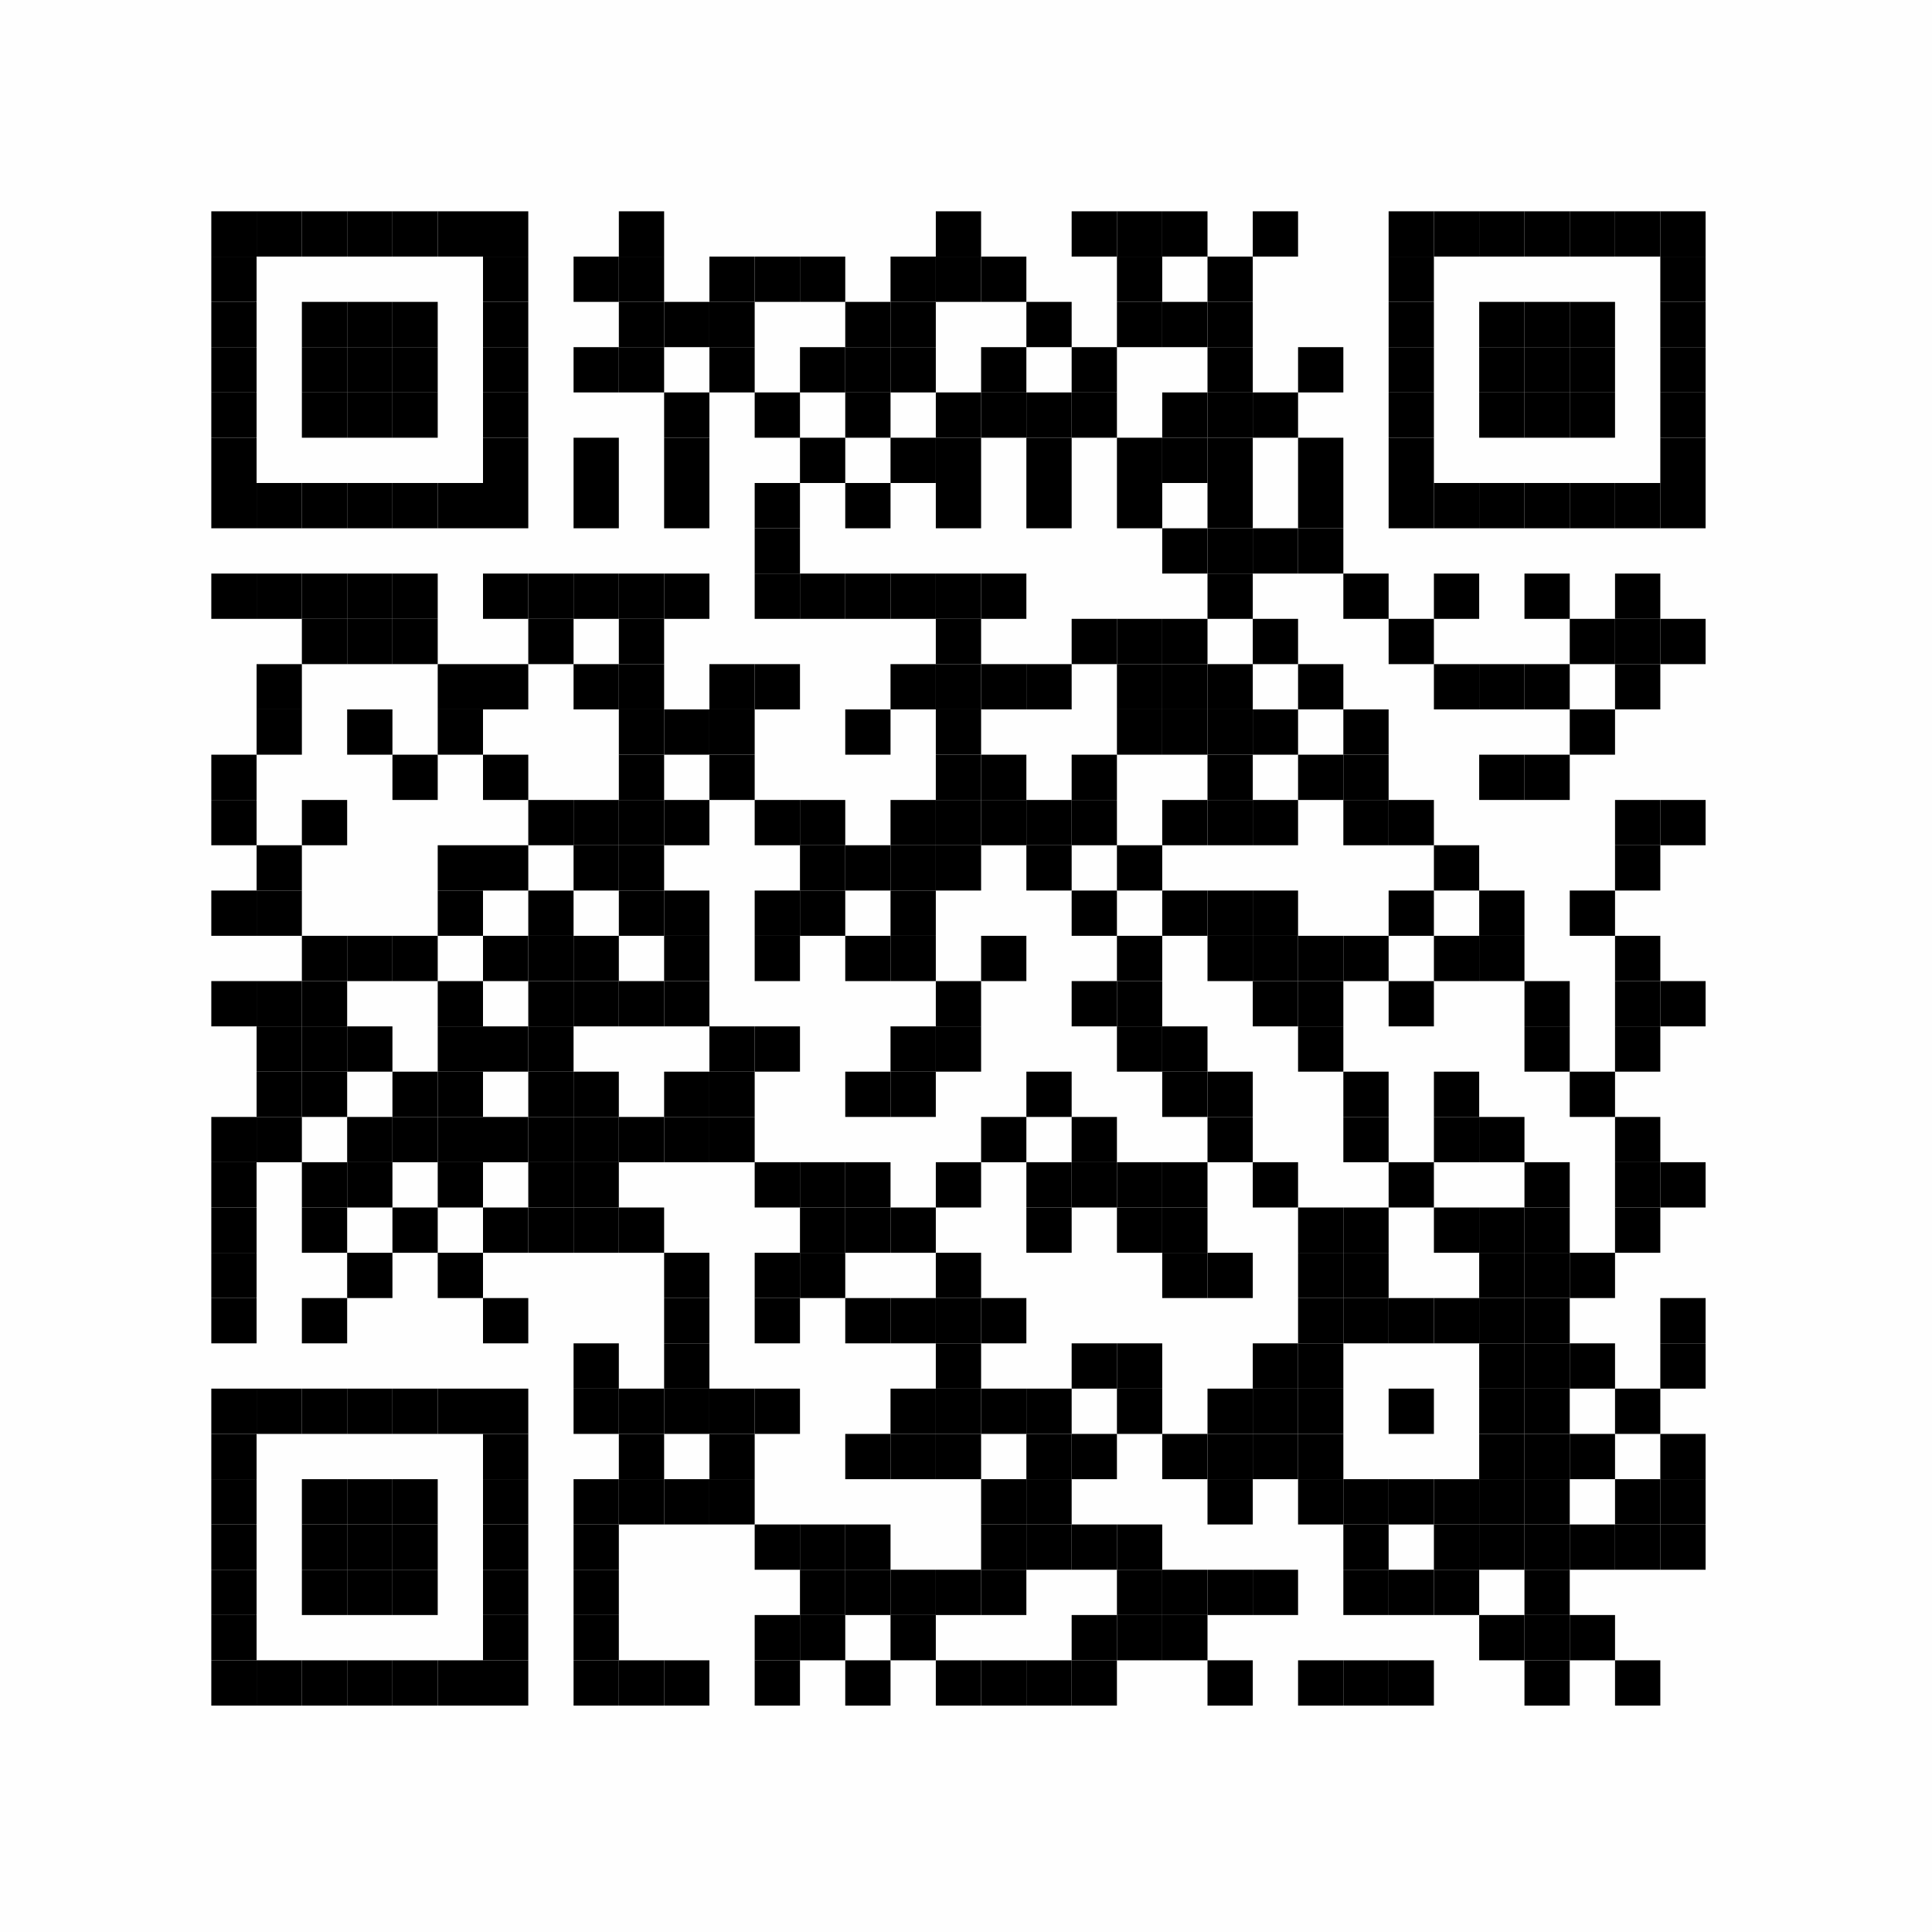 <?xml version="1.0" encoding="UTF-8"?>
<svg xmlns="http://www.w3.org/2000/svg" xmlns:xlink="http://www.w3.org/1999/xlink" version="1.1" width="128px" height="128px" viewBox="0 0 128 128"><defs><rect id="r0" width="3" height="3" fill="#000000"/></defs><rect x="0" y="0" width="128" height="128" fill="#fefefe"/><use x="14" y="14" xlink:href="#r0"/><use x="17" y="14" xlink:href="#r0"/><use x="20" y="14" xlink:href="#r0"/><use x="23" y="14" xlink:href="#r0"/><use x="26" y="14" xlink:href="#r0"/><use x="29" y="14" xlink:href="#r0"/><use x="32" y="14" xlink:href="#r0"/><use x="41" y="14" xlink:href="#r0"/><use x="62" y="14" xlink:href="#r0"/><use x="71" y="14" xlink:href="#r0"/><use x="74" y="14" xlink:href="#r0"/><use x="77" y="14" xlink:href="#r0"/><use x="83" y="14" xlink:href="#r0"/><use x="92" y="14" xlink:href="#r0"/><use x="95" y="14" xlink:href="#r0"/><use x="98" y="14" xlink:href="#r0"/><use x="101" y="14" xlink:href="#r0"/><use x="104" y="14" xlink:href="#r0"/><use x="107" y="14" xlink:href="#r0"/><use x="110" y="14" xlink:href="#r0"/><use x="14" y="17" xlink:href="#r0"/><use x="32" y="17" xlink:href="#r0"/><use x="38" y="17" xlink:href="#r0"/><use x="41" y="17" xlink:href="#r0"/><use x="47" y="17" xlink:href="#r0"/><use x="50" y="17" xlink:href="#r0"/><use x="53" y="17" xlink:href="#r0"/><use x="59" y="17" xlink:href="#r0"/><use x="62" y="17" xlink:href="#r0"/><use x="65" y="17" xlink:href="#r0"/><use x="74" y="17" xlink:href="#r0"/><use x="80" y="17" xlink:href="#r0"/><use x="92" y="17" xlink:href="#r0"/><use x="110" y="17" xlink:href="#r0"/><use x="14" y="20" xlink:href="#r0"/><use x="20" y="20" xlink:href="#r0"/><use x="23" y="20" xlink:href="#r0"/><use x="26" y="20" xlink:href="#r0"/><use x="32" y="20" xlink:href="#r0"/><use x="41" y="20" xlink:href="#r0"/><use x="44" y="20" xlink:href="#r0"/><use x="47" y="20" xlink:href="#r0"/><use x="56" y="20" xlink:href="#r0"/><use x="59" y="20" xlink:href="#r0"/><use x="68" y="20" xlink:href="#r0"/><use x="74" y="20" xlink:href="#r0"/><use x="77" y="20" xlink:href="#r0"/><use x="80" y="20" xlink:href="#r0"/><use x="92" y="20" xlink:href="#r0"/><use x="98" y="20" xlink:href="#r0"/><use x="101" y="20" xlink:href="#r0"/><use x="104" y="20" xlink:href="#r0"/><use x="110" y="20" xlink:href="#r0"/><use x="14" y="23" xlink:href="#r0"/><use x="20" y="23" xlink:href="#r0"/><use x="23" y="23" xlink:href="#r0"/><use x="26" y="23" xlink:href="#r0"/><use x="32" y="23" xlink:href="#r0"/><use x="38" y="23" xlink:href="#r0"/><use x="41" y="23" xlink:href="#r0"/><use x="47" y="23" xlink:href="#r0"/><use x="53" y="23" xlink:href="#r0"/><use x="56" y="23" xlink:href="#r0"/><use x="59" y="23" xlink:href="#r0"/><use x="65" y="23" xlink:href="#r0"/><use x="71" y="23" xlink:href="#r0"/><use x="80" y="23" xlink:href="#r0"/><use x="86" y="23" xlink:href="#r0"/><use x="92" y="23" xlink:href="#r0"/><use x="98" y="23" xlink:href="#r0"/><use x="101" y="23" xlink:href="#r0"/><use x="104" y="23" xlink:href="#r0"/><use x="110" y="23" xlink:href="#r0"/><use x="14" y="26" xlink:href="#r0"/><use x="20" y="26" xlink:href="#r0"/><use x="23" y="26" xlink:href="#r0"/><use x="26" y="26" xlink:href="#r0"/><use x="32" y="26" xlink:href="#r0"/><use x="44" y="26" xlink:href="#r0"/><use x="50" y="26" xlink:href="#r0"/><use x="56" y="26" xlink:href="#r0"/><use x="62" y="26" xlink:href="#r0"/><use x="65" y="26" xlink:href="#r0"/><use x="68" y="26" xlink:href="#r0"/><use x="71" y="26" xlink:href="#r0"/><use x="77" y="26" xlink:href="#r0"/><use x="80" y="26" xlink:href="#r0"/><use x="83" y="26" xlink:href="#r0"/><use x="92" y="26" xlink:href="#r0"/><use x="98" y="26" xlink:href="#r0"/><use x="101" y="26" xlink:href="#r0"/><use x="104" y="26" xlink:href="#r0"/><use x="110" y="26" xlink:href="#r0"/><use x="14" y="29" xlink:href="#r0"/><use x="32" y="29" xlink:href="#r0"/><use x="38" y="29" xlink:href="#r0"/><use x="44" y="29" xlink:href="#r0"/><use x="53" y="29" xlink:href="#r0"/><use x="59" y="29" xlink:href="#r0"/><use x="62" y="29" xlink:href="#r0"/><use x="68" y="29" xlink:href="#r0"/><use x="74" y="29" xlink:href="#r0"/><use x="77" y="29" xlink:href="#r0"/><use x="80" y="29" xlink:href="#r0"/><use x="86" y="29" xlink:href="#r0"/><use x="92" y="29" xlink:href="#r0"/><use x="110" y="29" xlink:href="#r0"/><use x="14" y="32" xlink:href="#r0"/><use x="17" y="32" xlink:href="#r0"/><use x="20" y="32" xlink:href="#r0"/><use x="23" y="32" xlink:href="#r0"/><use x="26" y="32" xlink:href="#r0"/><use x="29" y="32" xlink:href="#r0"/><use x="32" y="32" xlink:href="#r0"/><use x="38" y="32" xlink:href="#r0"/><use x="44" y="32" xlink:href="#r0"/><use x="50" y="32" xlink:href="#r0"/><use x="56" y="32" xlink:href="#r0"/><use x="62" y="32" xlink:href="#r0"/><use x="68" y="32" xlink:href="#r0"/><use x="74" y="32" xlink:href="#r0"/><use x="80" y="32" xlink:href="#r0"/><use x="86" y="32" xlink:href="#r0"/><use x="92" y="32" xlink:href="#r0"/><use x="95" y="32" xlink:href="#r0"/><use x="98" y="32" xlink:href="#r0"/><use x="101" y="32" xlink:href="#r0"/><use x="104" y="32" xlink:href="#r0"/><use x="107" y="32" xlink:href="#r0"/><use x="110" y="32" xlink:href="#r0"/><use x="50" y="35" xlink:href="#r0"/><use x="77" y="35" xlink:href="#r0"/><use x="80" y="35" xlink:href="#r0"/><use x="83" y="35" xlink:href="#r0"/><use x="86" y="35" xlink:href="#r0"/><use x="14" y="38" xlink:href="#r0"/><use x="17" y="38" xlink:href="#r0"/><use x="20" y="38" xlink:href="#r0"/><use x="23" y="38" xlink:href="#r0"/><use x="26" y="38" xlink:href="#r0"/><use x="32" y="38" xlink:href="#r0"/><use x="35" y="38" xlink:href="#r0"/><use x="38" y="38" xlink:href="#r0"/><use x="41" y="38" xlink:href="#r0"/><use x="44" y="38" xlink:href="#r0"/><use x="50" y="38" xlink:href="#r0"/><use x="53" y="38" xlink:href="#r0"/><use x="56" y="38" xlink:href="#r0"/><use x="59" y="38" xlink:href="#r0"/><use x="62" y="38" xlink:href="#r0"/><use x="65" y="38" xlink:href="#r0"/><use x="80" y="38" xlink:href="#r0"/><use x="89" y="38" xlink:href="#r0"/><use x="95" y="38" xlink:href="#r0"/><use x="101" y="38" xlink:href="#r0"/><use x="107" y="38" xlink:href="#r0"/><use x="20" y="41" xlink:href="#r0"/><use x="23" y="41" xlink:href="#r0"/><use x="26" y="41" xlink:href="#r0"/><use x="35" y="41" xlink:href="#r0"/><use x="41" y="41" xlink:href="#r0"/><use x="62" y="41" xlink:href="#r0"/><use x="71" y="41" xlink:href="#r0"/><use x="74" y="41" xlink:href="#r0"/><use x="77" y="41" xlink:href="#r0"/><use x="83" y="41" xlink:href="#r0"/><use x="92" y="41" xlink:href="#r0"/><use x="104" y="41" xlink:href="#r0"/><use x="107" y="41" xlink:href="#r0"/><use x="110" y="41" xlink:href="#r0"/><use x="17" y="44" xlink:href="#r0"/><use x="29" y="44" xlink:href="#r0"/><use x="32" y="44" xlink:href="#r0"/><use x="38" y="44" xlink:href="#r0"/><use x="41" y="44" xlink:href="#r0"/><use x="47" y="44" xlink:href="#r0"/><use x="50" y="44" xlink:href="#r0"/><use x="59" y="44" xlink:href="#r0"/><use x="62" y="44" xlink:href="#r0"/><use x="65" y="44" xlink:href="#r0"/><use x="68" y="44" xlink:href="#r0"/><use x="74" y="44" xlink:href="#r0"/><use x="77" y="44" xlink:href="#r0"/><use x="80" y="44" xlink:href="#r0"/><use x="86" y="44" xlink:href="#r0"/><use x="95" y="44" xlink:href="#r0"/><use x="98" y="44" xlink:href="#r0"/><use x="101" y="44" xlink:href="#r0"/><use x="107" y="44" xlink:href="#r0"/><use x="17" y="47" xlink:href="#r0"/><use x="23" y="47" xlink:href="#r0"/><use x="29" y="47" xlink:href="#r0"/><use x="41" y="47" xlink:href="#r0"/><use x="44" y="47" xlink:href="#r0"/><use x="47" y="47" xlink:href="#r0"/><use x="56" y="47" xlink:href="#r0"/><use x="62" y="47" xlink:href="#r0"/><use x="74" y="47" xlink:href="#r0"/><use x="77" y="47" xlink:href="#r0"/><use x="80" y="47" xlink:href="#r0"/><use x="83" y="47" xlink:href="#r0"/><use x="89" y="47" xlink:href="#r0"/><use x="104" y="47" xlink:href="#r0"/><use x="14" y="50" xlink:href="#r0"/><use x="26" y="50" xlink:href="#r0"/><use x="32" y="50" xlink:href="#r0"/><use x="41" y="50" xlink:href="#r0"/><use x="47" y="50" xlink:href="#r0"/><use x="62" y="50" xlink:href="#r0"/><use x="65" y="50" xlink:href="#r0"/><use x="71" y="50" xlink:href="#r0"/><use x="80" y="50" xlink:href="#r0"/><use x="86" y="50" xlink:href="#r0"/><use x="89" y="50" xlink:href="#r0"/><use x="98" y="50" xlink:href="#r0"/><use x="101" y="50" xlink:href="#r0"/><use x="14" y="53" xlink:href="#r0"/><use x="20" y="53" xlink:href="#r0"/><use x="35" y="53" xlink:href="#r0"/><use x="38" y="53" xlink:href="#r0"/><use x="41" y="53" xlink:href="#r0"/><use x="44" y="53" xlink:href="#r0"/><use x="50" y="53" xlink:href="#r0"/><use x="53" y="53" xlink:href="#r0"/><use x="59" y="53" xlink:href="#r0"/><use x="62" y="53" xlink:href="#r0"/><use x="65" y="53" xlink:href="#r0"/><use x="68" y="53" xlink:href="#r0"/><use x="71" y="53" xlink:href="#r0"/><use x="77" y="53" xlink:href="#r0"/><use x="80" y="53" xlink:href="#r0"/><use x="83" y="53" xlink:href="#r0"/><use x="89" y="53" xlink:href="#r0"/><use x="92" y="53" xlink:href="#r0"/><use x="107" y="53" xlink:href="#r0"/><use x="110" y="53" xlink:href="#r0"/><use x="17" y="56" xlink:href="#r0"/><use x="29" y="56" xlink:href="#r0"/><use x="32" y="56" xlink:href="#r0"/><use x="38" y="56" xlink:href="#r0"/><use x="41" y="56" xlink:href="#r0"/><use x="53" y="56" xlink:href="#r0"/><use x="56" y="56" xlink:href="#r0"/><use x="59" y="56" xlink:href="#r0"/><use x="62" y="56" xlink:href="#r0"/><use x="68" y="56" xlink:href="#r0"/><use x="74" y="56" xlink:href="#r0"/><use x="95" y="56" xlink:href="#r0"/><use x="107" y="56" xlink:href="#r0"/><use x="14" y="59" xlink:href="#r0"/><use x="17" y="59" xlink:href="#r0"/><use x="29" y="59" xlink:href="#r0"/><use x="35" y="59" xlink:href="#r0"/><use x="41" y="59" xlink:href="#r0"/><use x="44" y="59" xlink:href="#r0"/><use x="50" y="59" xlink:href="#r0"/><use x="53" y="59" xlink:href="#r0"/><use x="59" y="59" xlink:href="#r0"/><use x="71" y="59" xlink:href="#r0"/><use x="77" y="59" xlink:href="#r0"/><use x="80" y="59" xlink:href="#r0"/><use x="83" y="59" xlink:href="#r0"/><use x="92" y="59" xlink:href="#r0"/><use x="98" y="59" xlink:href="#r0"/><use x="104" y="59" xlink:href="#r0"/><use x="20" y="62" xlink:href="#r0"/><use x="23" y="62" xlink:href="#r0"/><use x="26" y="62" xlink:href="#r0"/><use x="32" y="62" xlink:href="#r0"/><use x="35" y="62" xlink:href="#r0"/><use x="38" y="62" xlink:href="#r0"/><use x="44" y="62" xlink:href="#r0"/><use x="50" y="62" xlink:href="#r0"/><use x="56" y="62" xlink:href="#r0"/><use x="59" y="62" xlink:href="#r0"/><use x="65" y="62" xlink:href="#r0"/><use x="74" y="62" xlink:href="#r0"/><use x="80" y="62" xlink:href="#r0"/><use x="83" y="62" xlink:href="#r0"/><use x="86" y="62" xlink:href="#r0"/><use x="89" y="62" xlink:href="#r0"/><use x="95" y="62" xlink:href="#r0"/><use x="98" y="62" xlink:href="#r0"/><use x="107" y="62" xlink:href="#r0"/><use x="14" y="65" xlink:href="#r0"/><use x="17" y="65" xlink:href="#r0"/><use x="20" y="65" xlink:href="#r0"/><use x="29" y="65" xlink:href="#r0"/><use x="35" y="65" xlink:href="#r0"/><use x="38" y="65" xlink:href="#r0"/><use x="41" y="65" xlink:href="#r0"/><use x="44" y="65" xlink:href="#r0"/><use x="62" y="65" xlink:href="#r0"/><use x="71" y="65" xlink:href="#r0"/><use x="74" y="65" xlink:href="#r0"/><use x="83" y="65" xlink:href="#r0"/><use x="86" y="65" xlink:href="#r0"/><use x="92" y="65" xlink:href="#r0"/><use x="101" y="65" xlink:href="#r0"/><use x="107" y="65" xlink:href="#r0"/><use x="110" y="65" xlink:href="#r0"/><use x="17" y="68" xlink:href="#r0"/><use x="20" y="68" xlink:href="#r0"/><use x="23" y="68" xlink:href="#r0"/><use x="29" y="68" xlink:href="#r0"/><use x="32" y="68" xlink:href="#r0"/><use x="35" y="68" xlink:href="#r0"/><use x="47" y="68" xlink:href="#r0"/><use x="50" y="68" xlink:href="#r0"/><use x="59" y="68" xlink:href="#r0"/><use x="62" y="68" xlink:href="#r0"/><use x="74" y="68" xlink:href="#r0"/><use x="77" y="68" xlink:href="#r0"/><use x="86" y="68" xlink:href="#r0"/><use x="101" y="68" xlink:href="#r0"/><use x="107" y="68" xlink:href="#r0"/><use x="17" y="71" xlink:href="#r0"/><use x="20" y="71" xlink:href="#r0"/><use x="26" y="71" xlink:href="#r0"/><use x="29" y="71" xlink:href="#r0"/><use x="35" y="71" xlink:href="#r0"/><use x="38" y="71" xlink:href="#r0"/><use x="44" y="71" xlink:href="#r0"/><use x="47" y="71" xlink:href="#r0"/><use x="56" y="71" xlink:href="#r0"/><use x="59" y="71" xlink:href="#r0"/><use x="68" y="71" xlink:href="#r0"/><use x="77" y="71" xlink:href="#r0"/><use x="80" y="71" xlink:href="#r0"/><use x="89" y="71" xlink:href="#r0"/><use x="95" y="71" xlink:href="#r0"/><use x="104" y="71" xlink:href="#r0"/><use x="14" y="74" xlink:href="#r0"/><use x="17" y="74" xlink:href="#r0"/><use x="23" y="74" xlink:href="#r0"/><use x="26" y="74" xlink:href="#r0"/><use x="29" y="74" xlink:href="#r0"/><use x="32" y="74" xlink:href="#r0"/><use x="35" y="74" xlink:href="#r0"/><use x="38" y="74" xlink:href="#r0"/><use x="41" y="74" xlink:href="#r0"/><use x="44" y="74" xlink:href="#r0"/><use x="47" y="74" xlink:href="#r0"/><use x="65" y="74" xlink:href="#r0"/><use x="71" y="74" xlink:href="#r0"/><use x="80" y="74" xlink:href="#r0"/><use x="89" y="74" xlink:href="#r0"/><use x="95" y="74" xlink:href="#r0"/><use x="98" y="74" xlink:href="#r0"/><use x="107" y="74" xlink:href="#r0"/><use x="14" y="77" xlink:href="#r0"/><use x="20" y="77" xlink:href="#r0"/><use x="23" y="77" xlink:href="#r0"/><use x="29" y="77" xlink:href="#r0"/><use x="35" y="77" xlink:href="#r0"/><use x="38" y="77" xlink:href="#r0"/><use x="50" y="77" xlink:href="#r0"/><use x="53" y="77" xlink:href="#r0"/><use x="56" y="77" xlink:href="#r0"/><use x="62" y="77" xlink:href="#r0"/><use x="68" y="77" xlink:href="#r0"/><use x="71" y="77" xlink:href="#r0"/><use x="74" y="77" xlink:href="#r0"/><use x="77" y="77" xlink:href="#r0"/><use x="83" y="77" xlink:href="#r0"/><use x="92" y="77" xlink:href="#r0"/><use x="101" y="77" xlink:href="#r0"/><use x="107" y="77" xlink:href="#r0"/><use x="110" y="77" xlink:href="#r0"/><use x="14" y="80" xlink:href="#r0"/><use x="20" y="80" xlink:href="#r0"/><use x="26" y="80" xlink:href="#r0"/><use x="32" y="80" xlink:href="#r0"/><use x="35" y="80" xlink:href="#r0"/><use x="38" y="80" xlink:href="#r0"/><use x="41" y="80" xlink:href="#r0"/><use x="53" y="80" xlink:href="#r0"/><use x="56" y="80" xlink:href="#r0"/><use x="59" y="80" xlink:href="#r0"/><use x="68" y="80" xlink:href="#r0"/><use x="74" y="80" xlink:href="#r0"/><use x="77" y="80" xlink:href="#r0"/><use x="86" y="80" xlink:href="#r0"/><use x="89" y="80" xlink:href="#r0"/><use x="95" y="80" xlink:href="#r0"/><use x="98" y="80" xlink:href="#r0"/><use x="101" y="80" xlink:href="#r0"/><use x="107" y="80" xlink:href="#r0"/><use x="14" y="83" xlink:href="#r0"/><use x="23" y="83" xlink:href="#r0"/><use x="29" y="83" xlink:href="#r0"/><use x="44" y="83" xlink:href="#r0"/><use x="50" y="83" xlink:href="#r0"/><use x="53" y="83" xlink:href="#r0"/><use x="62" y="83" xlink:href="#r0"/><use x="77" y="83" xlink:href="#r0"/><use x="80" y="83" xlink:href="#r0"/><use x="86" y="83" xlink:href="#r0"/><use x="89" y="83" xlink:href="#r0"/><use x="98" y="83" xlink:href="#r0"/><use x="101" y="83" xlink:href="#r0"/><use x="104" y="83" xlink:href="#r0"/><use x="14" y="86" xlink:href="#r0"/><use x="20" y="86" xlink:href="#r0"/><use x="32" y="86" xlink:href="#r0"/><use x="44" y="86" xlink:href="#r0"/><use x="50" y="86" xlink:href="#r0"/><use x="56" y="86" xlink:href="#r0"/><use x="59" y="86" xlink:href="#r0"/><use x="62" y="86" xlink:href="#r0"/><use x="65" y="86" xlink:href="#r0"/><use x="86" y="86" xlink:href="#r0"/><use x="89" y="86" xlink:href="#r0"/><use x="92" y="86" xlink:href="#r0"/><use x="95" y="86" xlink:href="#r0"/><use x="98" y="86" xlink:href="#r0"/><use x="101" y="86" xlink:href="#r0"/><use x="110" y="86" xlink:href="#r0"/><use x="38" y="89" xlink:href="#r0"/><use x="44" y="89" xlink:href="#r0"/><use x="62" y="89" xlink:href="#r0"/><use x="71" y="89" xlink:href="#r0"/><use x="74" y="89" xlink:href="#r0"/><use x="83" y="89" xlink:href="#r0"/><use x="86" y="89" xlink:href="#r0"/><use x="98" y="89" xlink:href="#r0"/><use x="101" y="89" xlink:href="#r0"/><use x="104" y="89" xlink:href="#r0"/><use x="110" y="89" xlink:href="#r0"/><use x="14" y="92" xlink:href="#r0"/><use x="17" y="92" xlink:href="#r0"/><use x="20" y="92" xlink:href="#r0"/><use x="23" y="92" xlink:href="#r0"/><use x="26" y="92" xlink:href="#r0"/><use x="29" y="92" xlink:href="#r0"/><use x="32" y="92" xlink:href="#r0"/><use x="38" y="92" xlink:href="#r0"/><use x="41" y="92" xlink:href="#r0"/><use x="44" y="92" xlink:href="#r0"/><use x="47" y="92" xlink:href="#r0"/><use x="50" y="92" xlink:href="#r0"/><use x="59" y="92" xlink:href="#r0"/><use x="62" y="92" xlink:href="#r0"/><use x="65" y="92" xlink:href="#r0"/><use x="68" y="92" xlink:href="#r0"/><use x="74" y="92" xlink:href="#r0"/><use x="80" y="92" xlink:href="#r0"/><use x="83" y="92" xlink:href="#r0"/><use x="86" y="92" xlink:href="#r0"/><use x="92" y="92" xlink:href="#r0"/><use x="98" y="92" xlink:href="#r0"/><use x="101" y="92" xlink:href="#r0"/><use x="107" y="92" xlink:href="#r0"/><use x="14" y="95" xlink:href="#r0"/><use x="32" y="95" xlink:href="#r0"/><use x="41" y="95" xlink:href="#r0"/><use x="47" y="95" xlink:href="#r0"/><use x="56" y="95" xlink:href="#r0"/><use x="59" y="95" xlink:href="#r0"/><use x="62" y="95" xlink:href="#r0"/><use x="68" y="95" xlink:href="#r0"/><use x="71" y="95" xlink:href="#r0"/><use x="77" y="95" xlink:href="#r0"/><use x="80" y="95" xlink:href="#r0"/><use x="83" y="95" xlink:href="#r0"/><use x="86" y="95" xlink:href="#r0"/><use x="98" y="95" xlink:href="#r0"/><use x="101" y="95" xlink:href="#r0"/><use x="104" y="95" xlink:href="#r0"/><use x="110" y="95" xlink:href="#r0"/><use x="14" y="98" xlink:href="#r0"/><use x="20" y="98" xlink:href="#r0"/><use x="23" y="98" xlink:href="#r0"/><use x="26" y="98" xlink:href="#r0"/><use x="32" y="98" xlink:href="#r0"/><use x="38" y="98" xlink:href="#r0"/><use x="41" y="98" xlink:href="#r0"/><use x="44" y="98" xlink:href="#r0"/><use x="47" y="98" xlink:href="#r0"/><use x="65" y="98" xlink:href="#r0"/><use x="68" y="98" xlink:href="#r0"/><use x="80" y="98" xlink:href="#r0"/><use x="86" y="98" xlink:href="#r0"/><use x="89" y="98" xlink:href="#r0"/><use x="92" y="98" xlink:href="#r0"/><use x="95" y="98" xlink:href="#r0"/><use x="98" y="98" xlink:href="#r0"/><use x="101" y="98" xlink:href="#r0"/><use x="107" y="98" xlink:href="#r0"/><use x="110" y="98" xlink:href="#r0"/><use x="14" y="101" xlink:href="#r0"/><use x="20" y="101" xlink:href="#r0"/><use x="23" y="101" xlink:href="#r0"/><use x="26" y="101" xlink:href="#r0"/><use x="32" y="101" xlink:href="#r0"/><use x="38" y="101" xlink:href="#r0"/><use x="50" y="101" xlink:href="#r0"/><use x="53" y="101" xlink:href="#r0"/><use x="56" y="101" xlink:href="#r0"/><use x="65" y="101" xlink:href="#r0"/><use x="68" y="101" xlink:href="#r0"/><use x="71" y="101" xlink:href="#r0"/><use x="74" y="101" xlink:href="#r0"/><use x="89" y="101" xlink:href="#r0"/><use x="95" y="101" xlink:href="#r0"/><use x="98" y="101" xlink:href="#r0"/><use x="101" y="101" xlink:href="#r0"/><use x="104" y="101" xlink:href="#r0"/><use x="107" y="101" xlink:href="#r0"/><use x="110" y="101" xlink:href="#r0"/><use x="14" y="104" xlink:href="#r0"/><use x="20" y="104" xlink:href="#r0"/><use x="23" y="104" xlink:href="#r0"/><use x="26" y="104" xlink:href="#r0"/><use x="32" y="104" xlink:href="#r0"/><use x="38" y="104" xlink:href="#r0"/><use x="53" y="104" xlink:href="#r0"/><use x="56" y="104" xlink:href="#r0"/><use x="59" y="104" xlink:href="#r0"/><use x="62" y="104" xlink:href="#r0"/><use x="65" y="104" xlink:href="#r0"/><use x="74" y="104" xlink:href="#r0"/><use x="77" y="104" xlink:href="#r0"/><use x="80" y="104" xlink:href="#r0"/><use x="83" y="104" xlink:href="#r0"/><use x="89" y="104" xlink:href="#r0"/><use x="92" y="104" xlink:href="#r0"/><use x="95" y="104" xlink:href="#r0"/><use x="101" y="104" xlink:href="#r0"/><use x="14" y="107" xlink:href="#r0"/><use x="32" y="107" xlink:href="#r0"/><use x="38" y="107" xlink:href="#r0"/><use x="50" y="107" xlink:href="#r0"/><use x="53" y="107" xlink:href="#r0"/><use x="59" y="107" xlink:href="#r0"/><use x="71" y="107" xlink:href="#r0"/><use x="74" y="107" xlink:href="#r0"/><use x="77" y="107" xlink:href="#r0"/><use x="98" y="107" xlink:href="#r0"/><use x="101" y="107" xlink:href="#r0"/><use x="104" y="107" xlink:href="#r0"/><use x="14" y="110" xlink:href="#r0"/><use x="17" y="110" xlink:href="#r0"/><use x="20" y="110" xlink:href="#r0"/><use x="23" y="110" xlink:href="#r0"/><use x="26" y="110" xlink:href="#r0"/><use x="29" y="110" xlink:href="#r0"/><use x="32" y="110" xlink:href="#r0"/><use x="38" y="110" xlink:href="#r0"/><use x="41" y="110" xlink:href="#r0"/><use x="44" y="110" xlink:href="#r0"/><use x="50" y="110" xlink:href="#r0"/><use x="56" y="110" xlink:href="#r0"/><use x="62" y="110" xlink:href="#r0"/><use x="65" y="110" xlink:href="#r0"/><use x="68" y="110" xlink:href="#r0"/><use x="71" y="110" xlink:href="#r0"/><use x="80" y="110" xlink:href="#r0"/><use x="86" y="110" xlink:href="#r0"/><use x="89" y="110" xlink:href="#r0"/><use x="92" y="110" xlink:href="#r0"/><use x="101" y="110" xlink:href="#r0"/><use x="107" y="110" xlink:href="#r0"/></svg>
